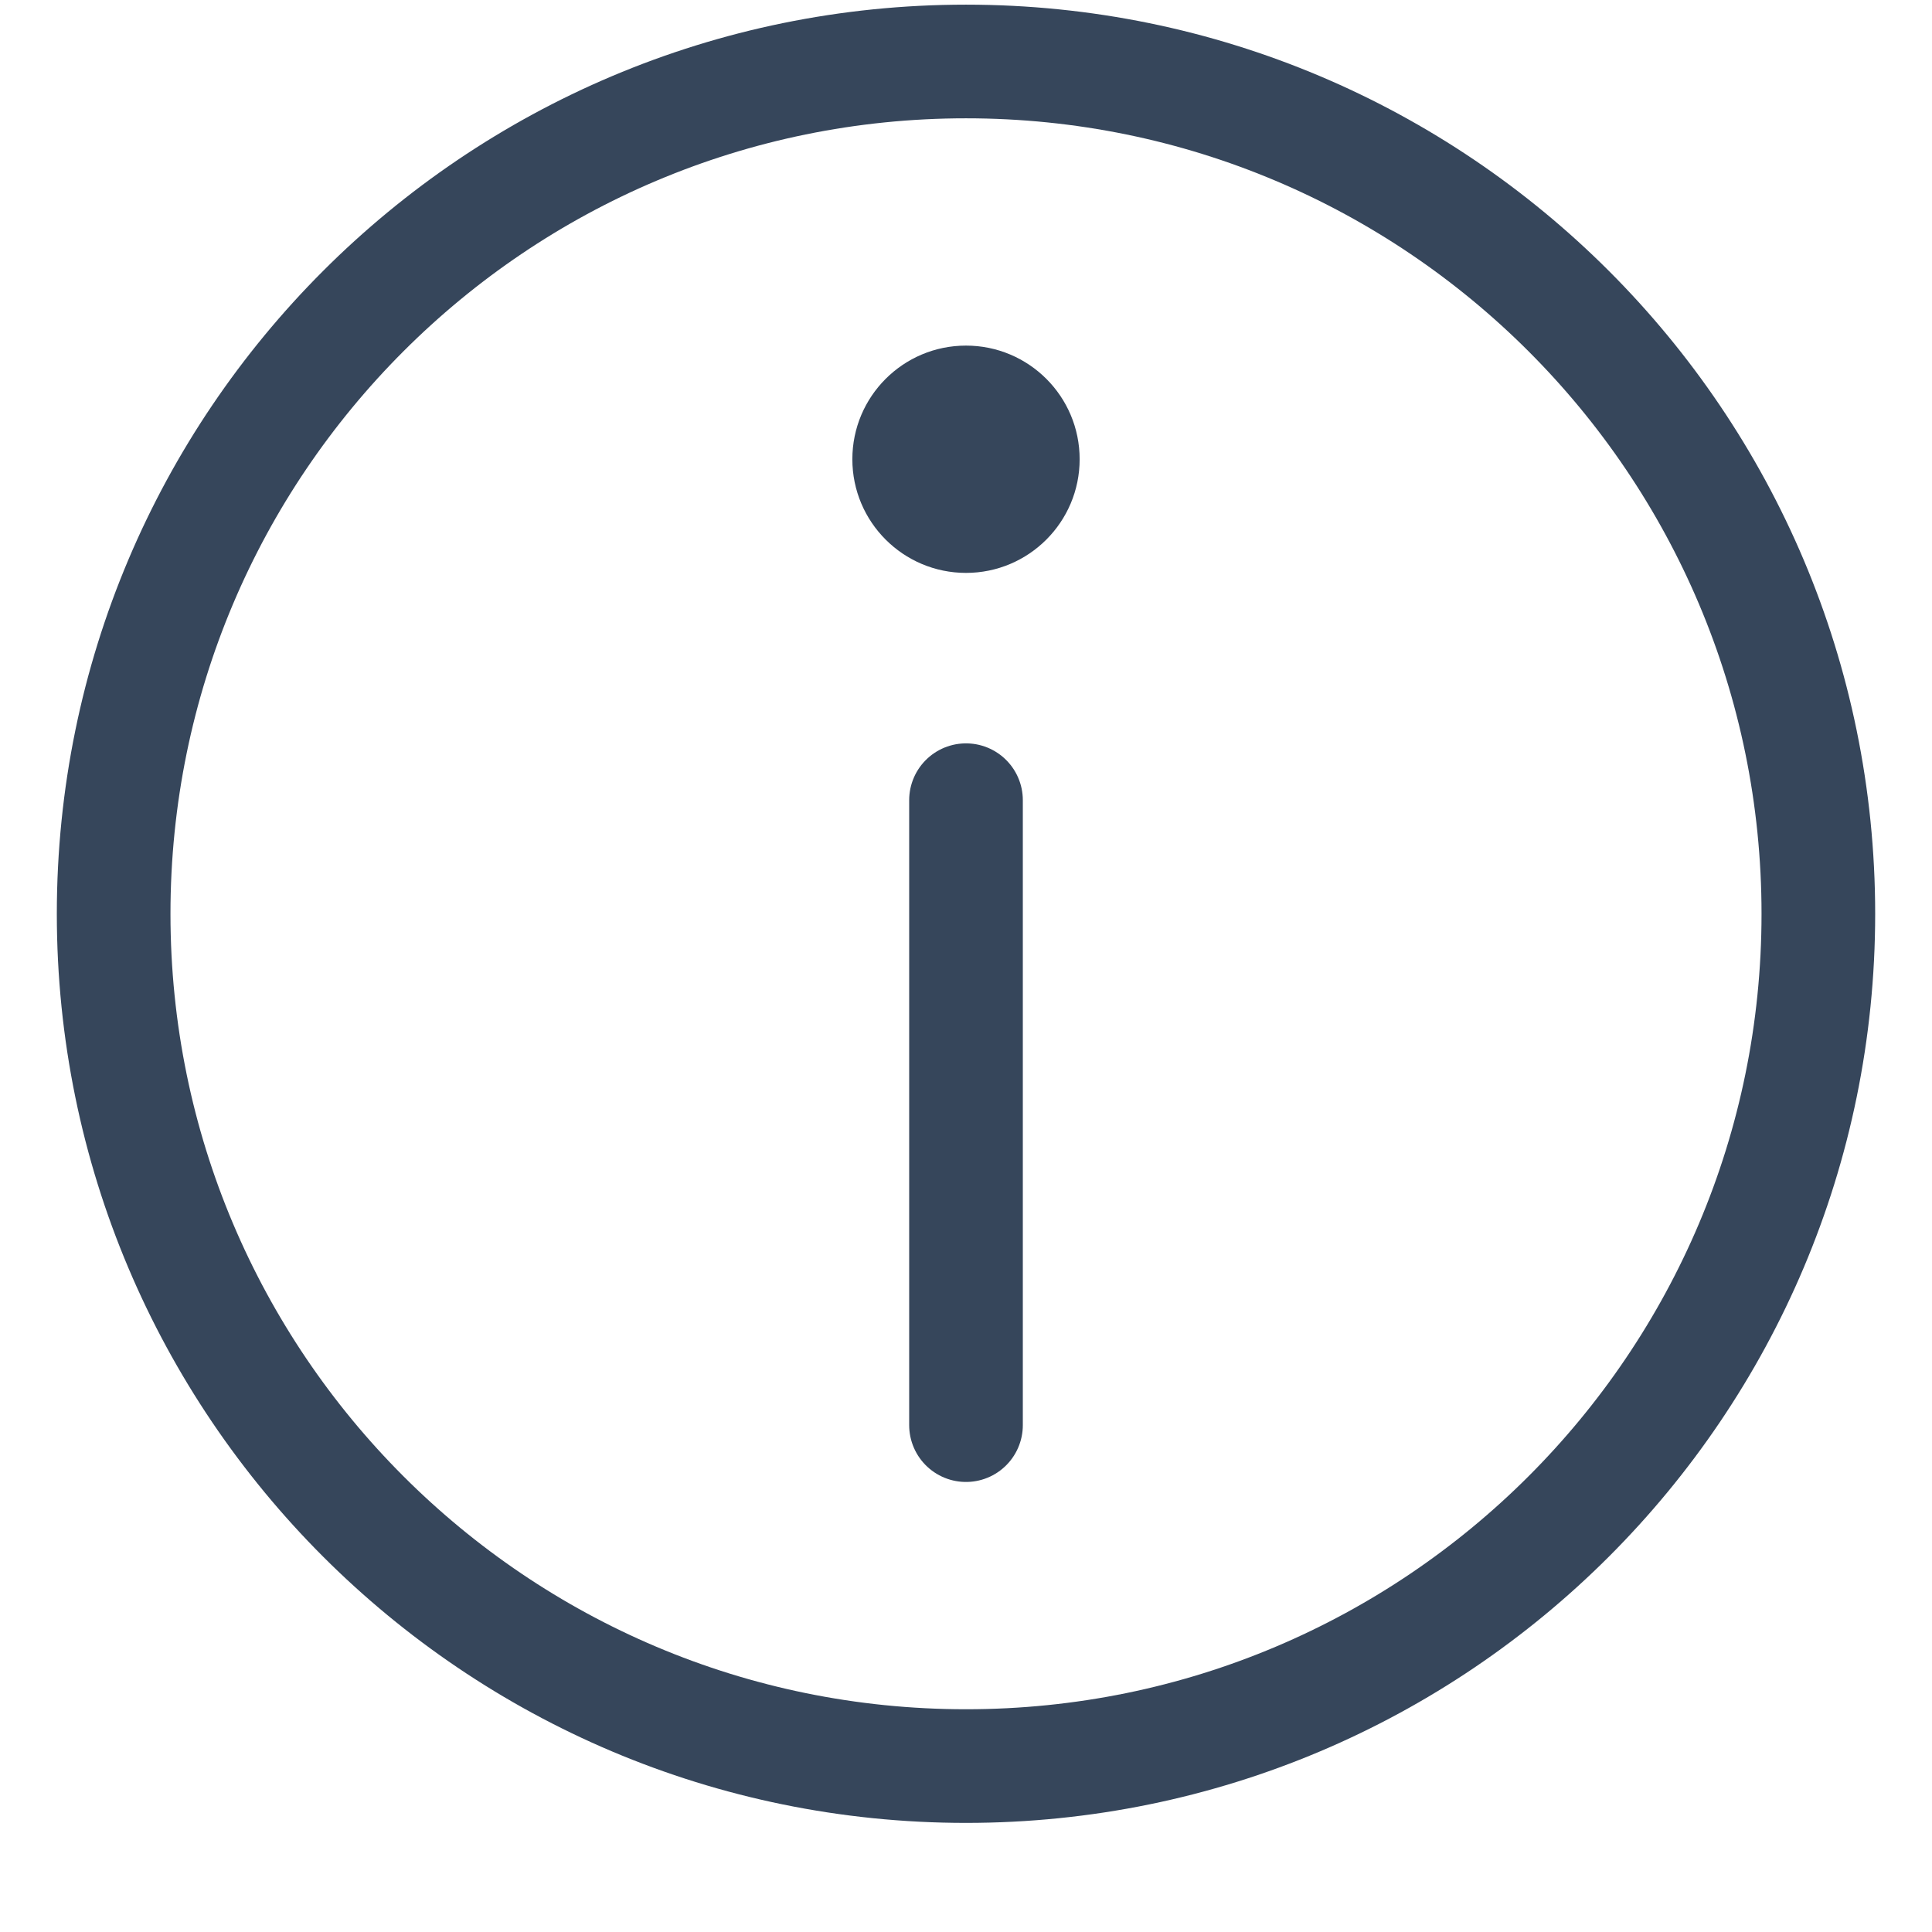 <svg width="17" height="17" viewBox="0 0 17 17" fill="none" xmlns="http://www.w3.org/2000/svg">
<path d="M8.5 15.54C12.642 15.54 16 12.183 16 8.041C16 3.898 12.642 0.541 8.5 0.541C4.358 0.541 1 3.898 1 8.041C1 12.183 4.358 15.54 8.5 15.54Z" stroke="#36465B" stroke-linecap="round" stroke-linejoin="round"/>
<path d="M8.5 5.041C9.052 5.041 9.5 4.593 9.5 4.041C9.5 3.488 9.052 3.041 8.5 3.041C7.948 3.041 7.5 3.488 7.5 4.041C7.5 4.593 7.948 5.041 8.5 5.041Z" fill="#36465B"/>
<path d="M8.5 12.54V7.041" stroke="#36465B" stroke-linecap="round" stroke-linejoin="round"/>
</svg>
